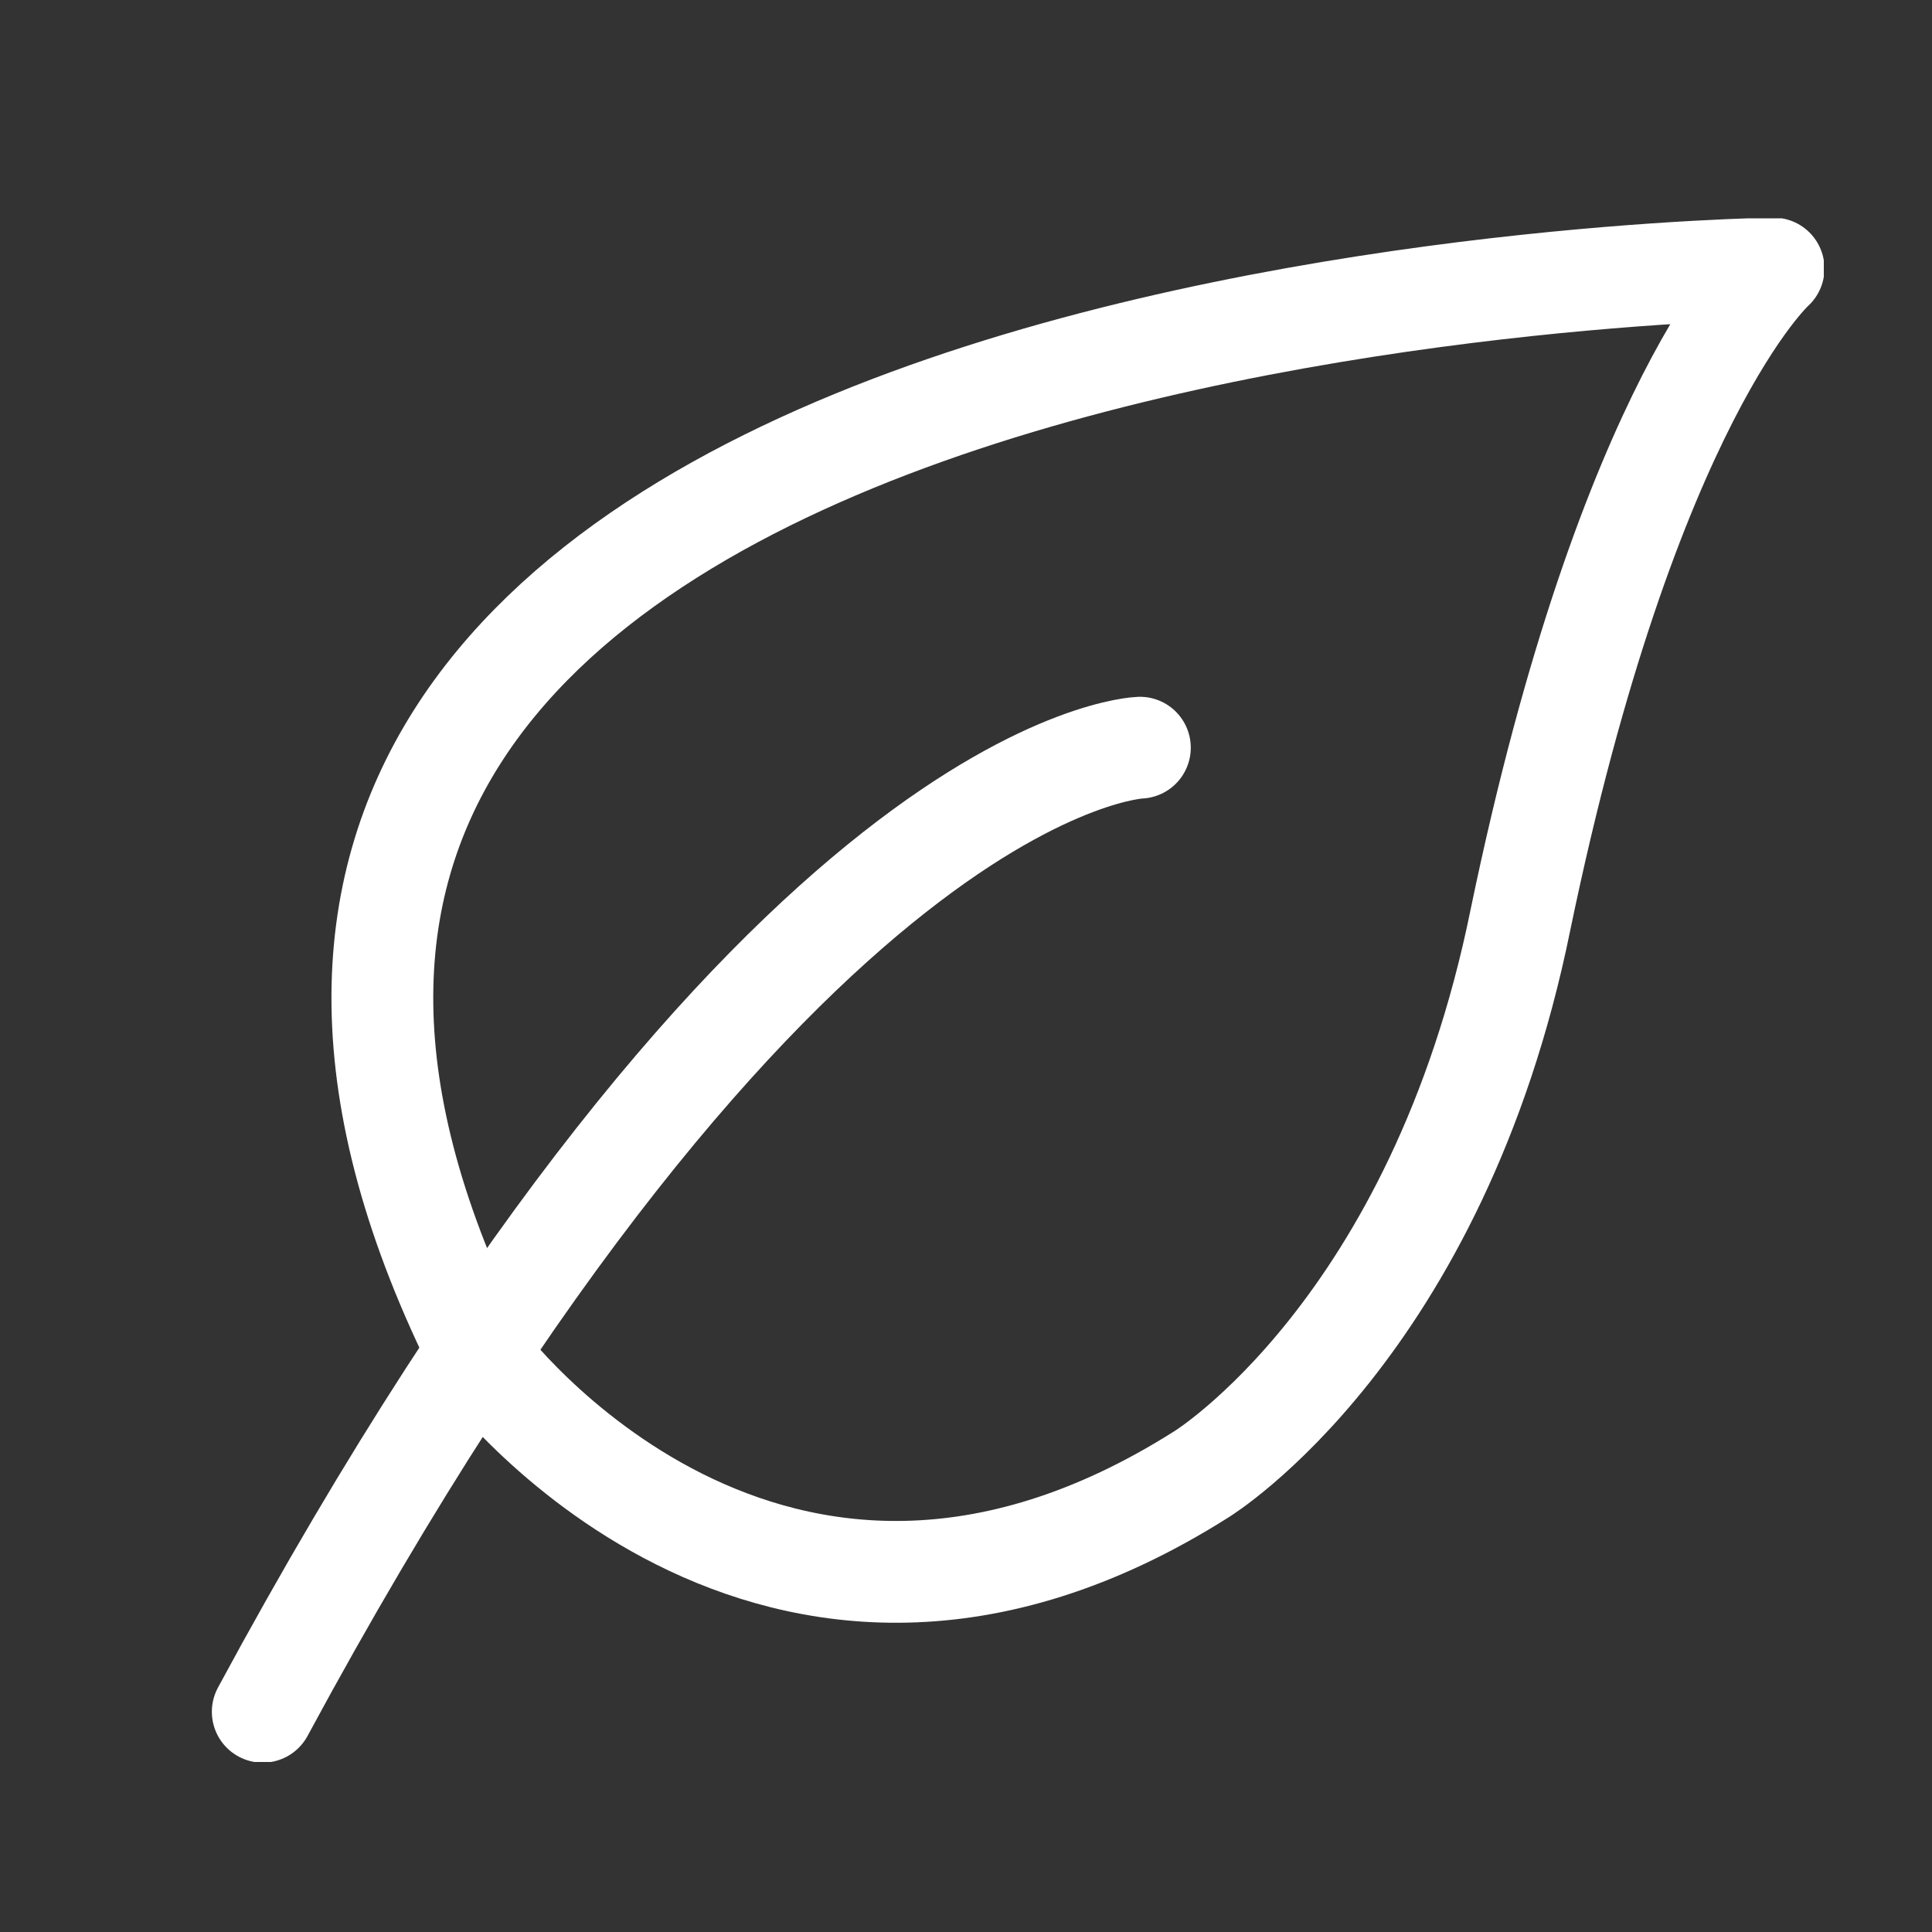 <svg xmlns="http://www.w3.org/2000/svg" xmlns:xlink="http://www.w3.org/1999/xlink" id="Ebene_1" x="0px" y="0px" viewBox="0 0 100 100" style="enable-background:new 0 0 100 100;" xml:space="preserve"><rect x="0" y="0" width="100" height="100" fill="#333333" stroke="none"/><style type="text/css">			.st0{clip-path:url(#SVGID_00000085933083600724306880000003612487411806643092_);fill:none;stroke:#FFFFFF;stroke-width:4.693;stroke-miterlimit:10;}	.st1{clip-path:url(#SVGID_00000087401354375064523200000003910234520141053088_);fill:none;stroke:#FFFFFF;stroke-width:5.631;}			.st2{clip-path:url(#SVGID_00000008146018054806009820000009616061880251003776_);fill:none;stroke:#FFFFFF;stroke-width:5.269;stroke-linecap:round;stroke-linejoin:round;}			.st3{clip-path:url(#SVGID_00000110463365264606672290000012964564452178247333_);fill:none;stroke:#FFFFFF;stroke-width:4.737;stroke-linecap:round;stroke-linejoin:round;}	.st4{fill:none;stroke:#FFFFFF;stroke-width:4.737;}	.st5{clip-path:url(#SVGID_00000043421311931467501400000013994078807345739918_);fill:none;stroke:#FFFFFF;stroke-width:4.737;}			.st6{clip-path:url(#SVGID_00000134233525875015500050000011137201794229198749_);fill:none;stroke:#FFFFFF;stroke-width:5.349;stroke-linecap:round;stroke-linejoin:round;stroke-miterlimit:10;}</style><g>	<defs>		<rect id="SVGID_00000051357661468869744240000007943674139135551658_" x="10.9" y="11.3" width="83.5" height="79.9"></rect>	</defs>	<clipPath id="SVGID_00000079466059746951572890000018128737462376406434_">		<use xlink:href="#SVGID_00000051357661468869744240000007943674139135551658_" style="overflow:visible;"></use>	</clipPath>			<path style="clip-path:url(#SVGID_00000079466059746951572890000018128737462376406434_);fill:none;stroke:#FFFFFF;stroke-width:5.269;stroke-linecap:round;stroke-linejoin:round;" d="  M59,38.7c0,0-18.8,0.6-45.4,49.9"></path>			<path style="clip-path:url(#SVGID_00000079466059746951572890000018128737462376406434_);fill:none;stroke:#FFFFFF;stroke-width:5.269;stroke-linecap:round;stroke-linejoin:round;" d="  M91.8,13.9c0,0-94.7,1.2-66.9,56.4c0,0,14.9,20.2,37.3,6c0,0,12.2-7.5,16.5-28.7C84.3,20.6,91.8,13.9,91.8,13.9z"></path></g></svg>